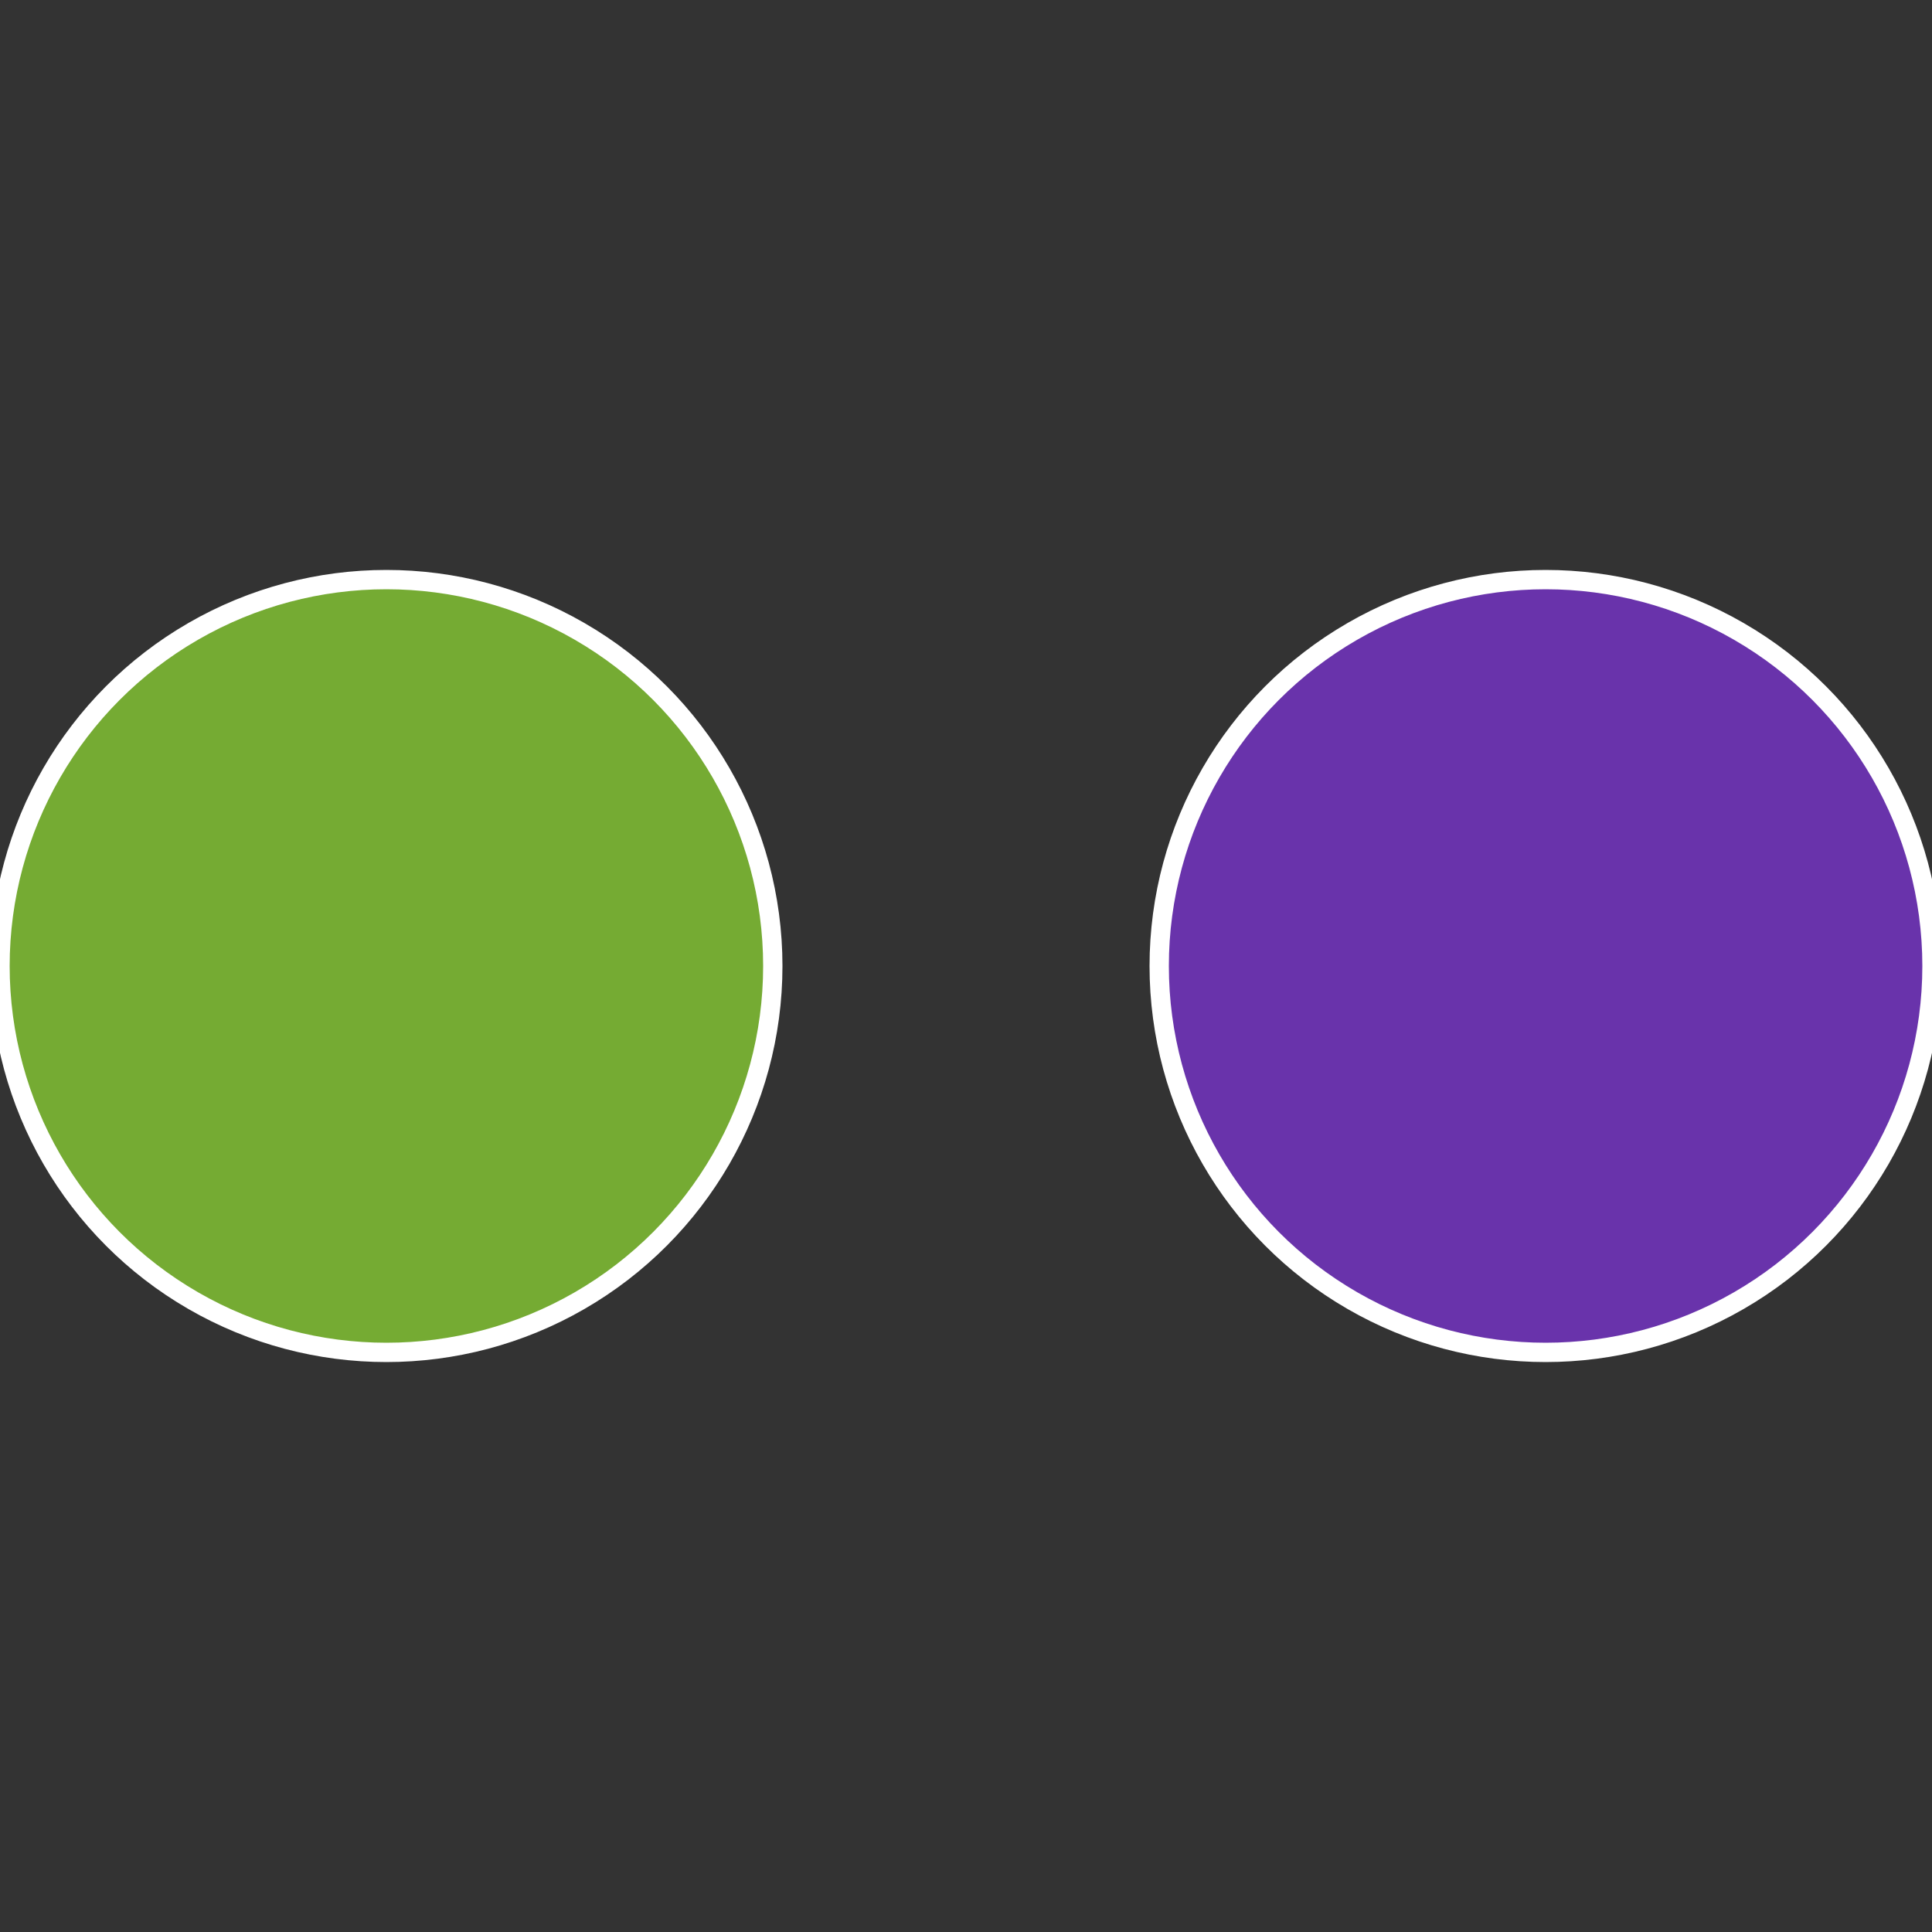 <?xml version="1.0" standalone="no"?>
<svg width="500" height="500" viewBox="-1 -1 2 2" xmlns="http://www.w3.org/2000/svg">
 
                <rect x="-1" y="-1" width="2" height="2" fill="#333333" stroke="none"/>
 
                <circle cx="0.6" cy="0" r="0.4" fill="#6933ab" stroke="#fff" stroke-width="1%" />
             
                <circle cx="-0.6" cy="7.3478807948841E-17" r="0.4" fill="#75ab33" stroke="#fff" stroke-width="1%" />
            </svg>
